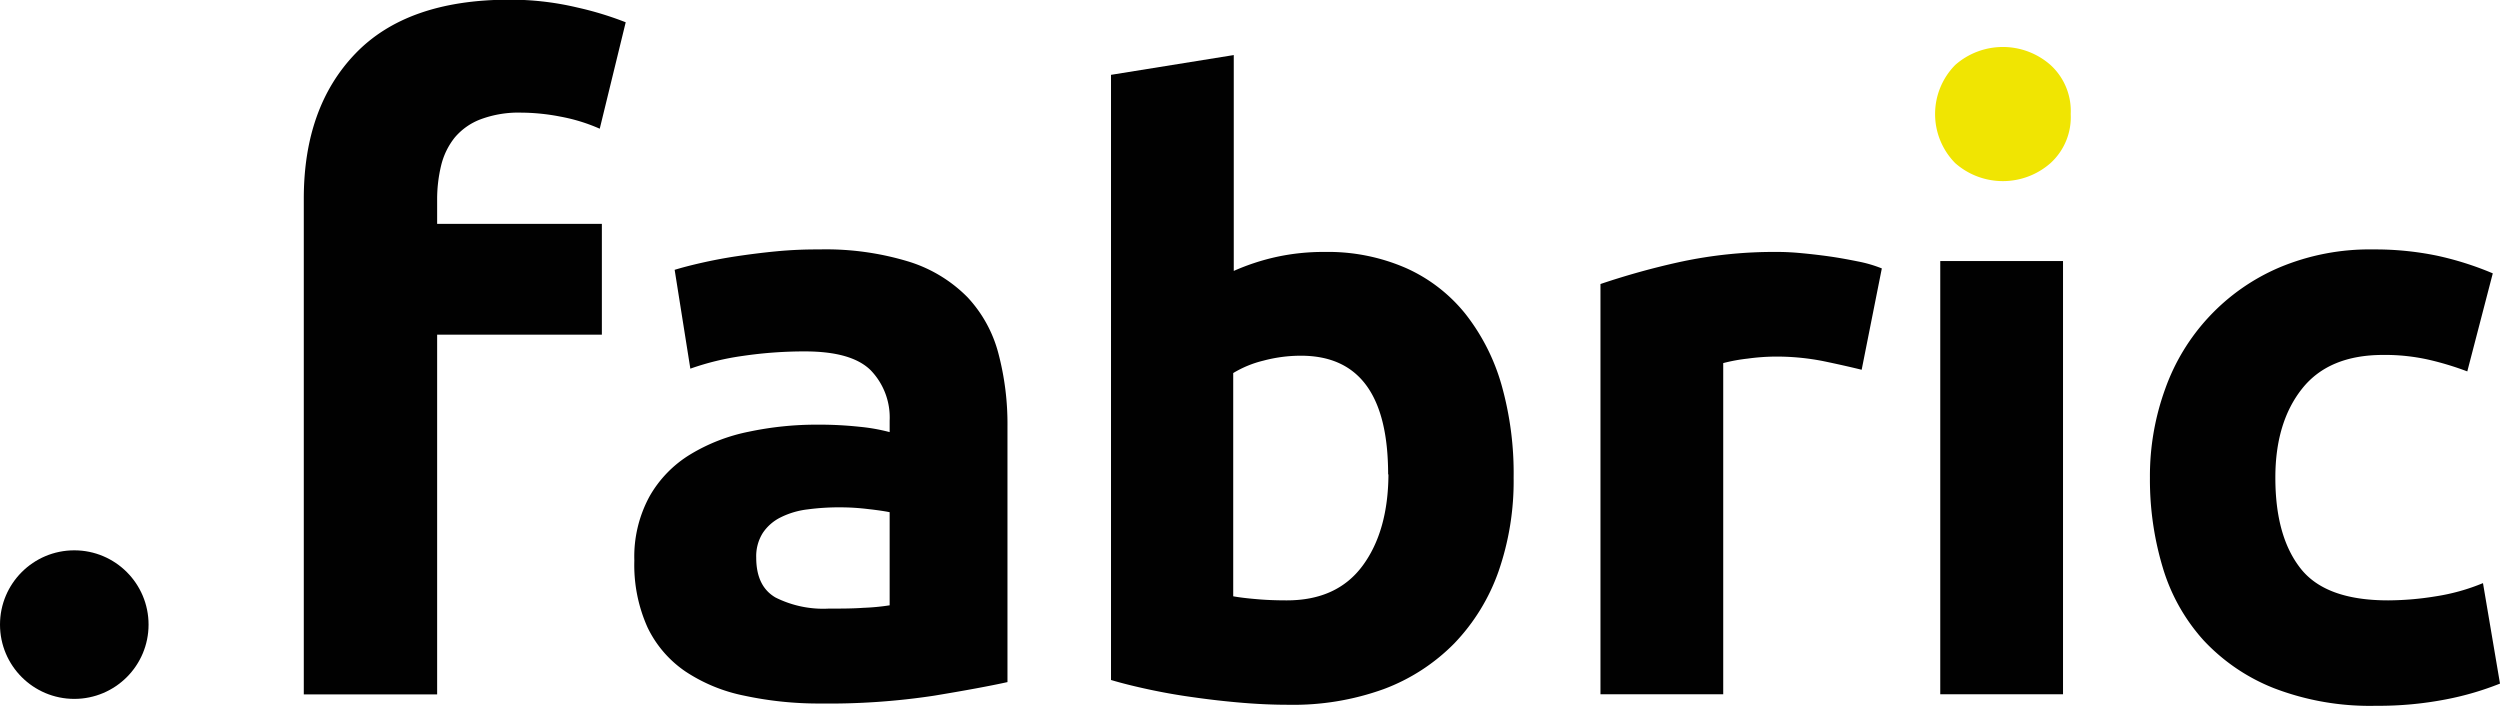 <svg id="Camada_1" data-name="Camada 1" xmlns="http://www.w3.org/2000/svg" viewBox="0 0 318.72 89.99"><defs><style>.cls-1{fill:#f0e502;}.cls-2{fill:#010101;}</style></defs><path class="cls-1" d="M402.27,148.58a7.91,7.91,0,0,1-2.58,6.26,9.19,9.19,0,0,1-12.14,0,8.91,8.91,0,0,1,0-12.52,9.19,9.19,0,0,1,12.14,0A7.93,7.93,0,0,1,402.27,148.58Z" transform="translate(-138.28 -134.04)"/><path class="cls-2" d="M203.1,134a37,37,0,0,1,8.79,1,41.89,41.89,0,0,1,6.16,1.88l-3.31,13.57a22.44,22.44,0,0,0-5-1.54,26.68,26.68,0,0,0-5-.51,13.82,13.82,0,0,0-5.19.85,8,8,0,0,0-3.31,2.34,9.15,9.15,0,0,0-1.72,3.54,18.42,18.42,0,0,0-.51,4.45v3h21v14.13h-21v45.86h-17V159.36q0-11.64,6.57-18.48T203.1,134Z" transform="translate(-138.28 -134.04)"/><path class="cls-2" d="M242.67,165.84a36.22,36.22,0,0,1,11.55,1.58,18,18,0,0,1,7.41,4.52,16.63,16.63,0,0,1,3.93,7.14,35.17,35.17,0,0,1,1.16,9.34V221q-3.36.74-9.35,1.73a89.2,89.2,0,0,1-14.49,1,45.22,45.22,0,0,1-9.71-1,21,21,0,0,1-7.51-3.09,14.22,14.22,0,0,1-4.83-5.62,19.41,19.41,0,0,1-1.68-8.51,16.07,16.07,0,0,1,1.94-8.19,14.82,14.82,0,0,1,5.2-5.35,23.11,23.11,0,0,1,7.45-2.89,41.53,41.53,0,0,1,8.72-.9,48.23,48.23,0,0,1,5.41.27,23.61,23.61,0,0,1,3.83.68v-1.47a8.67,8.67,0,0,0-2.41-6.41c-1.62-1.61-4.41-2.41-8.41-2.41a54.11,54.11,0,0,0-7.87.57,34.12,34.12,0,0,0-6.72,1.63l-2-12.6c.91-.28,2.05-.58,3.42-.89s2.85-.6,4.46-.84,3.31-.46,5.09-.63A54,54,0,0,1,242.67,165.84Zm1.26,45.79c1.54,0,3,0,4.41-.1a28.21,28.21,0,0,0,3.36-.32V199.34c-.63-.13-1.57-.27-2.83-.41a29.36,29.36,0,0,0-3.47-.21,30.3,30.3,0,0,0-4.15.26,10.41,10.41,0,0,0-3.41,1,5.84,5.84,0,0,0-2.31,2,5.56,5.56,0,0,0-.84,3.15q0,3.67,2.47,5.09A13.56,13.56,0,0,0,243.93,211.63Z" transform="translate(-138.28 -134.04)"/><path class="cls-2" d="M331.25,194.93a35.09,35.09,0,0,1-1.94,12,25.41,25.41,0,0,1-5.62,9.13,24.76,24.76,0,0,1-9,5.83,33.89,33.89,0,0,1-12.18,2q-2.85,0-5.94-.26t-6.09-.69c-2-.27-3.9-.61-5.72-1s-3.43-.79-4.84-1.21V143.58l15.65-2.52v27.52a28.61,28.61,0,0,1,5.46-1.79,28.13,28.13,0,0,1,6.1-.63,24.83,24.83,0,0,1,10.39,2.05,20.32,20.32,0,0,1,7.57,5.83,26.29,26.29,0,0,1,4.62,9.08A41.42,41.42,0,0,1,331.25,194.93Zm-16-.41q0-15.14-11.13-15.13a18.46,18.46,0,0,0-4.78.63,13.58,13.58,0,0,0-3.84,1.58v28.46q1.15.21,2.94.36c1.19.11,2.49.16,3.89.16q6.4,0,9.66-4.41T315.29,194.52Z" transform="translate(-138.28 -134.04)"/><path class="cls-2" d="M375.62,181.18q-2.1-.52-4.94-1.11a30.88,30.88,0,0,0-6.09-.57,27.37,27.37,0,0,0-3.52.26,21.75,21.75,0,0,0-3.1.57v42.22H342.32v-52.3a96,96,0,0,1,9.93-2.77A56.85,56.85,0,0,1,365,166.16c.84,0,1.85.05,3,.16s2.38.25,3.57.42,2.38.39,3.57.63a16.48,16.48,0,0,1,3.05.89Z" transform="translate(-138.28 -134.04)"/><path class="cls-2" d="M401.29,222.55H385.64V167.32h15.65Z" transform="translate(-138.28 -134.04)"/><path class="cls-2" d="M412.37,194.93a32.51,32.51,0,0,1,1.94-11.29,26.45,26.45,0,0,1,14.54-15.49,29.65,29.65,0,0,1,12-2.31,38.94,38.94,0,0,1,8.09.79,39.76,39.76,0,0,1,7.14,2.26l-3.25,12.5a38.26,38.26,0,0,0-4.83-1.47,25.33,25.33,0,0,0-5.89-.63q-6.93,0-10.34,4.3c-2.28,2.87-3.41,6.66-3.41,11.34,0,5,1.06,8.82,3.2,11.56s5.86,4.09,11.19,4.09a38.31,38.31,0,0,0,6.08-.52,25.93,25.93,0,0,0,6-1.68L457,221.19a37.76,37.76,0,0,1-6.83,2,45.05,45.05,0,0,1-9,.83,34.05,34.05,0,0,1-13-2.25,24.59,24.59,0,0,1-9-6.14,24.09,24.09,0,0,1-5.15-9.19A38.91,38.91,0,0,1,412.37,194.93Z" transform="translate(-138.28 -134.04)"/><circle class="cls-2" cx="9.47" cy="79.63" r="9.47"/></svg>